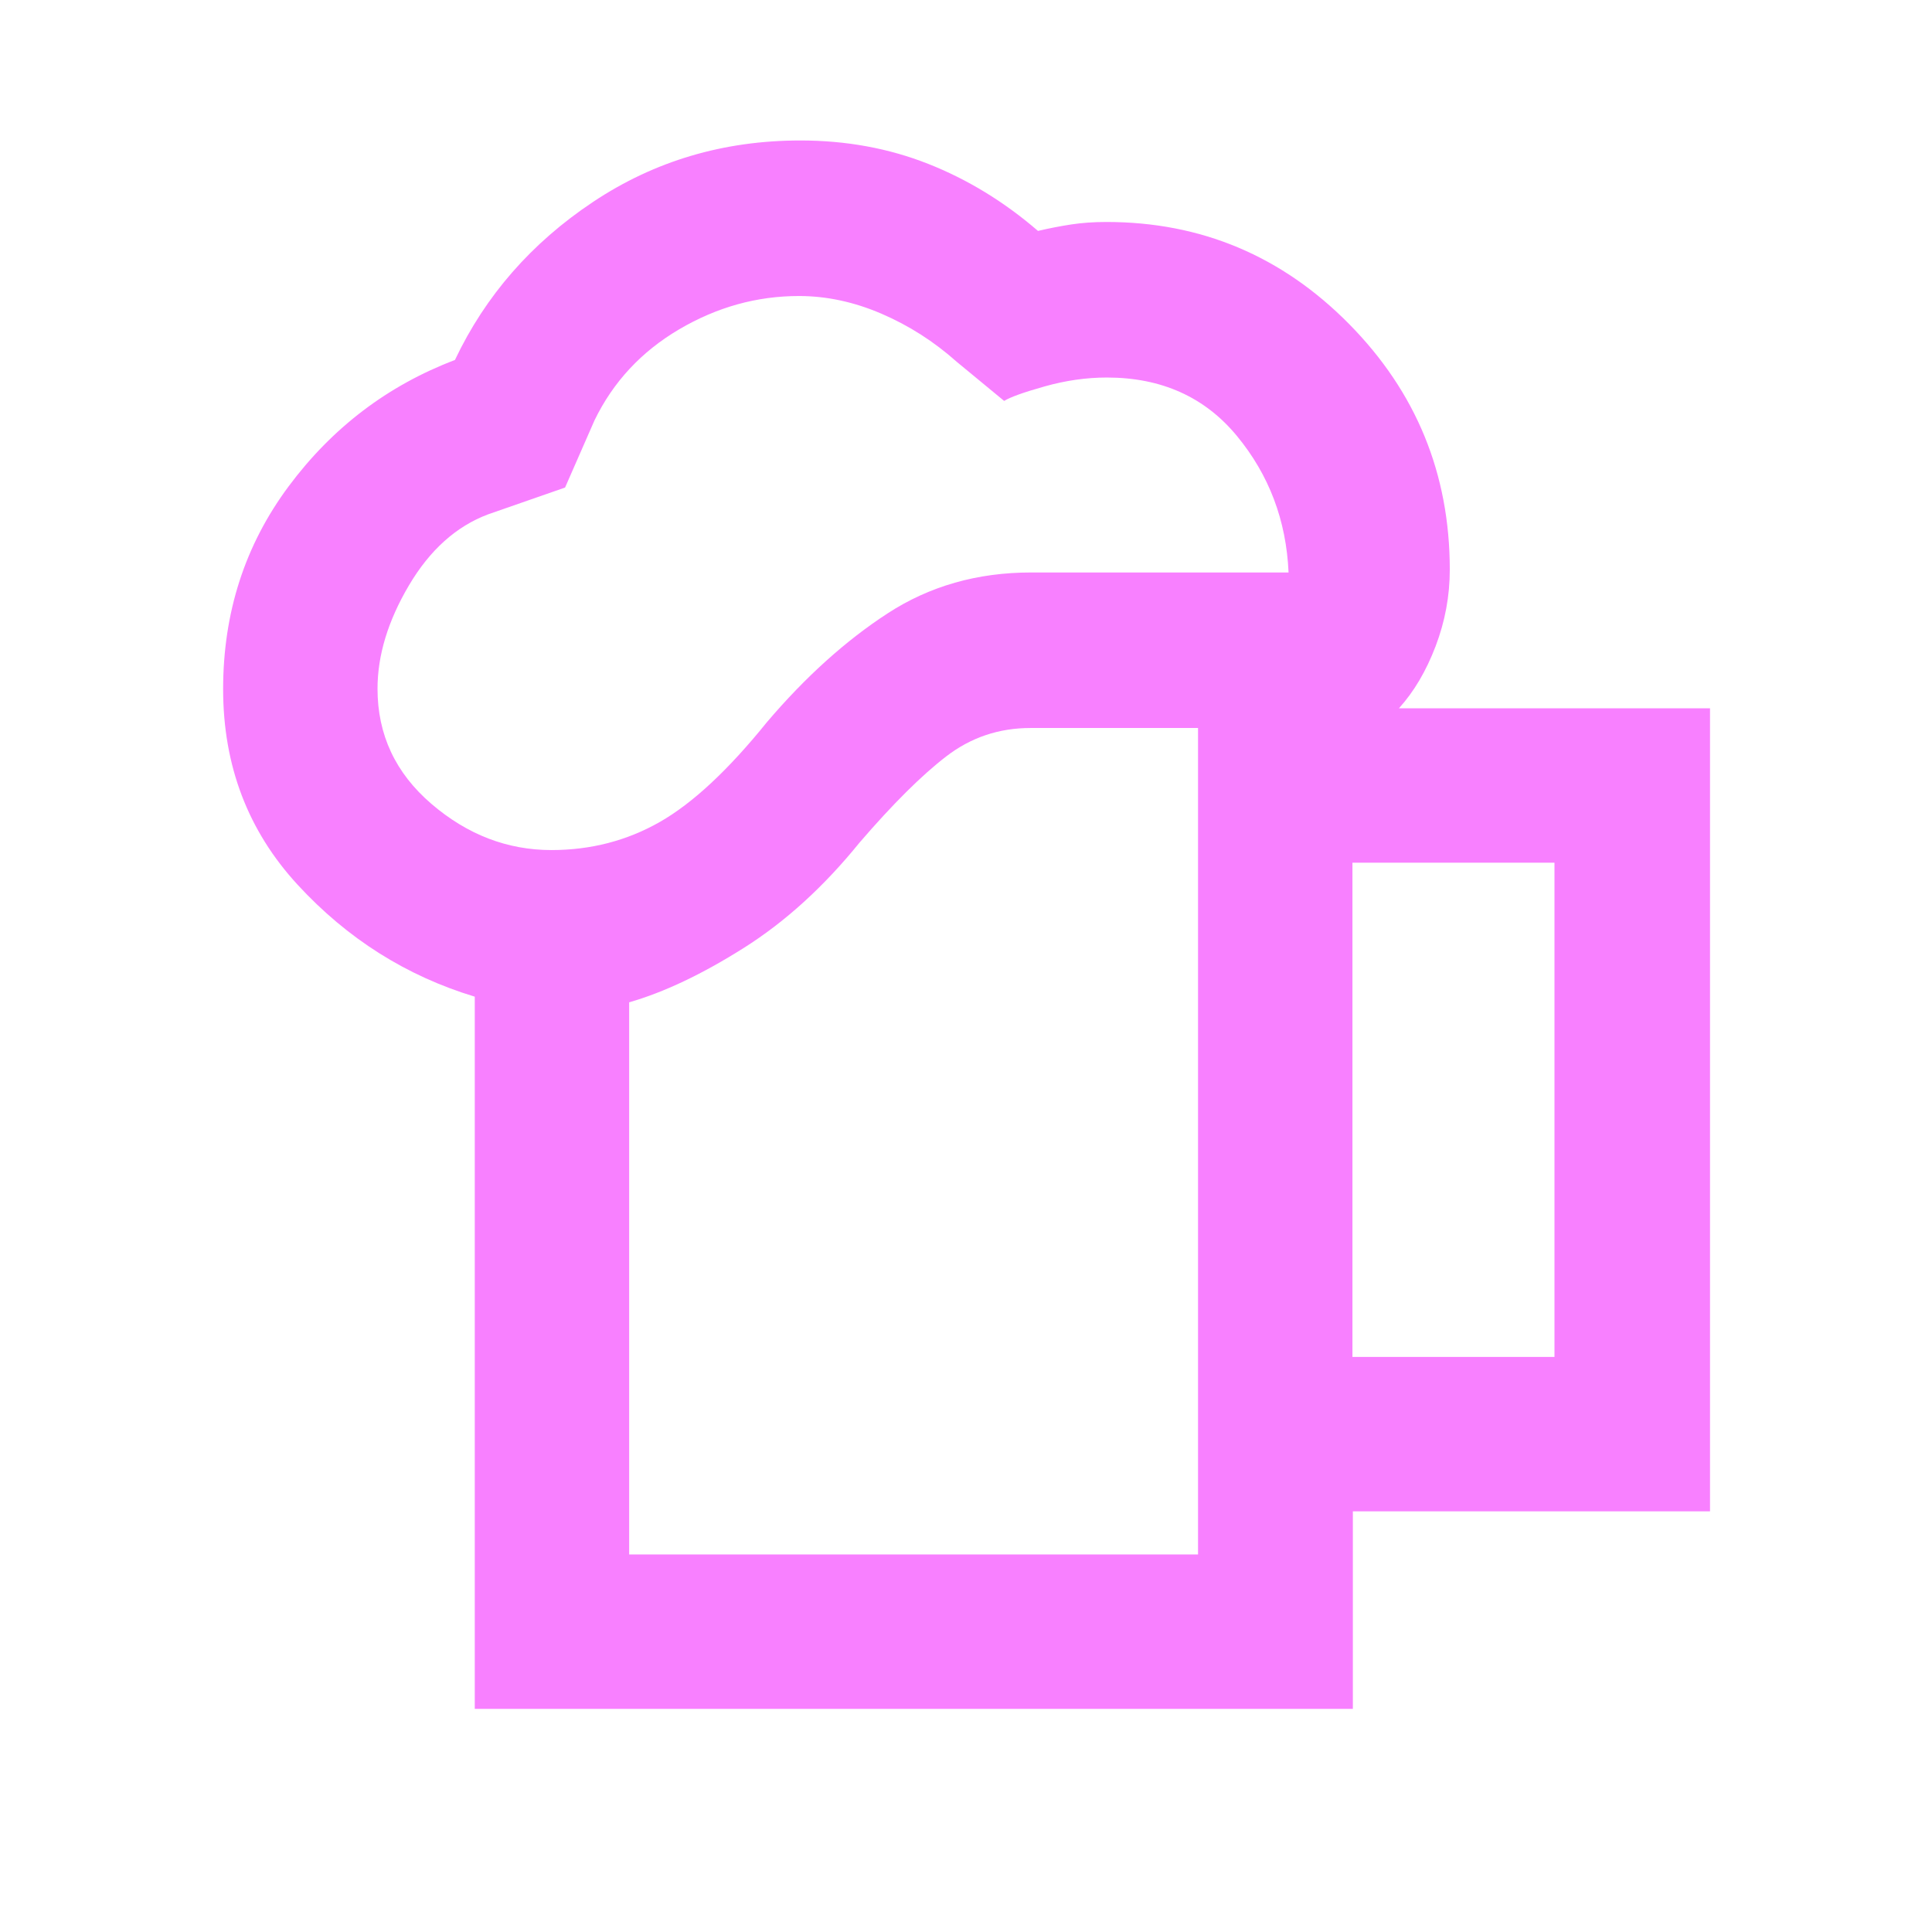 <svg xmlns="http://www.w3.org/2000/svg" fill="none" viewBox="0 0 1600 1600" height="1600" width="1600">
<mask height="1600" width="1600" y="0" x="0" maskUnits="userSpaceOnUse" style="mask-type:alpha" id="mask0_6_11">
<rect fill="#D9D9D9" height="1600" width="1600"></rect>
</mask>
<g mask="url(#mask0_6_11)">
<path fill="#F880FF" d="M521.048 1287.35H992.165V602.9H853.365C827.276 602.9 804.048 610.728 783.682 626.383C763.315 642.028 739.371 665.827 711.848 697.783C682.326 734.261 650.343 763.361 615.898 785.083C581.454 806.816 549.837 821.811 521.048 830.066V1287.35ZM393.182 1415.22V825.4C336.515 808.266 287.615 777.372 246.482 732.716C205.348 688.061 184.782 634.061 184.782 570.716C184.782 507.35 202.871 451.361 239.048 402.75C275.226 354.139 321.132 319.261 376.765 298.116C402.01 244.85 440.104 201.239 491.048 167.283C541.993 133.316 599.26 116.333 662.848 116.333C700.671 116.333 735.921 122.778 768.599 135.666C801.265 148.555 831.604 167.077 859.615 191.233C869.126 189.011 878.337 187.222 887.248 185.866C896.148 184.511 905.871 183.833 916.415 183.833C994.704 183.833 1061.65 211.994 1117.25 268.316C1172.85 324.639 1200.65 392.461 1200.65 471.783C1200.65 493.494 1196.73 514.639 1188.9 535.216C1181.05 555.794 1170.93 572.922 1158.52 586.6H1416.17V1251.63H1120.38V1415.22H393.182ZM312.648 570.383C312.648 608.416 327.515 640.189 357.248 665.7C386.982 691.222 420.132 703.983 456.698 703.983C489.265 703.983 519.148 696.244 546.348 680.766C573.537 665.289 603.16 637.689 635.215 597.966C667.048 560.578 700.332 530.583 735.065 507.983C769.787 485.394 809.376 474.1 853.832 474.1H1067.13C1065.25 431 1051 393.316 1024.37 361.05C997.743 328.783 961.826 312.65 916.615 312.65C899.748 312.65 882.615 315.094 865.215 319.983C847.826 324.872 836.621 328.889 831.598 332.033L792.282 299.6C773.537 282.889 752.798 269.633 730.065 259.833C707.343 250.044 684.532 245.15 661.632 245.15C626.743 245.15 593.66 254.361 562.382 272.783C531.104 291.216 507.76 316.327 492.348 348.116L467.965 403.766L404.165 425.983C377.787 435.905 355.937 455.533 338.615 484.866C321.304 514.189 312.648 542.694 312.648 570.383ZM1120.03 1123.77H1287.35V714.45H1120.03V1123.77Z"></path>
</g>
</svg>
